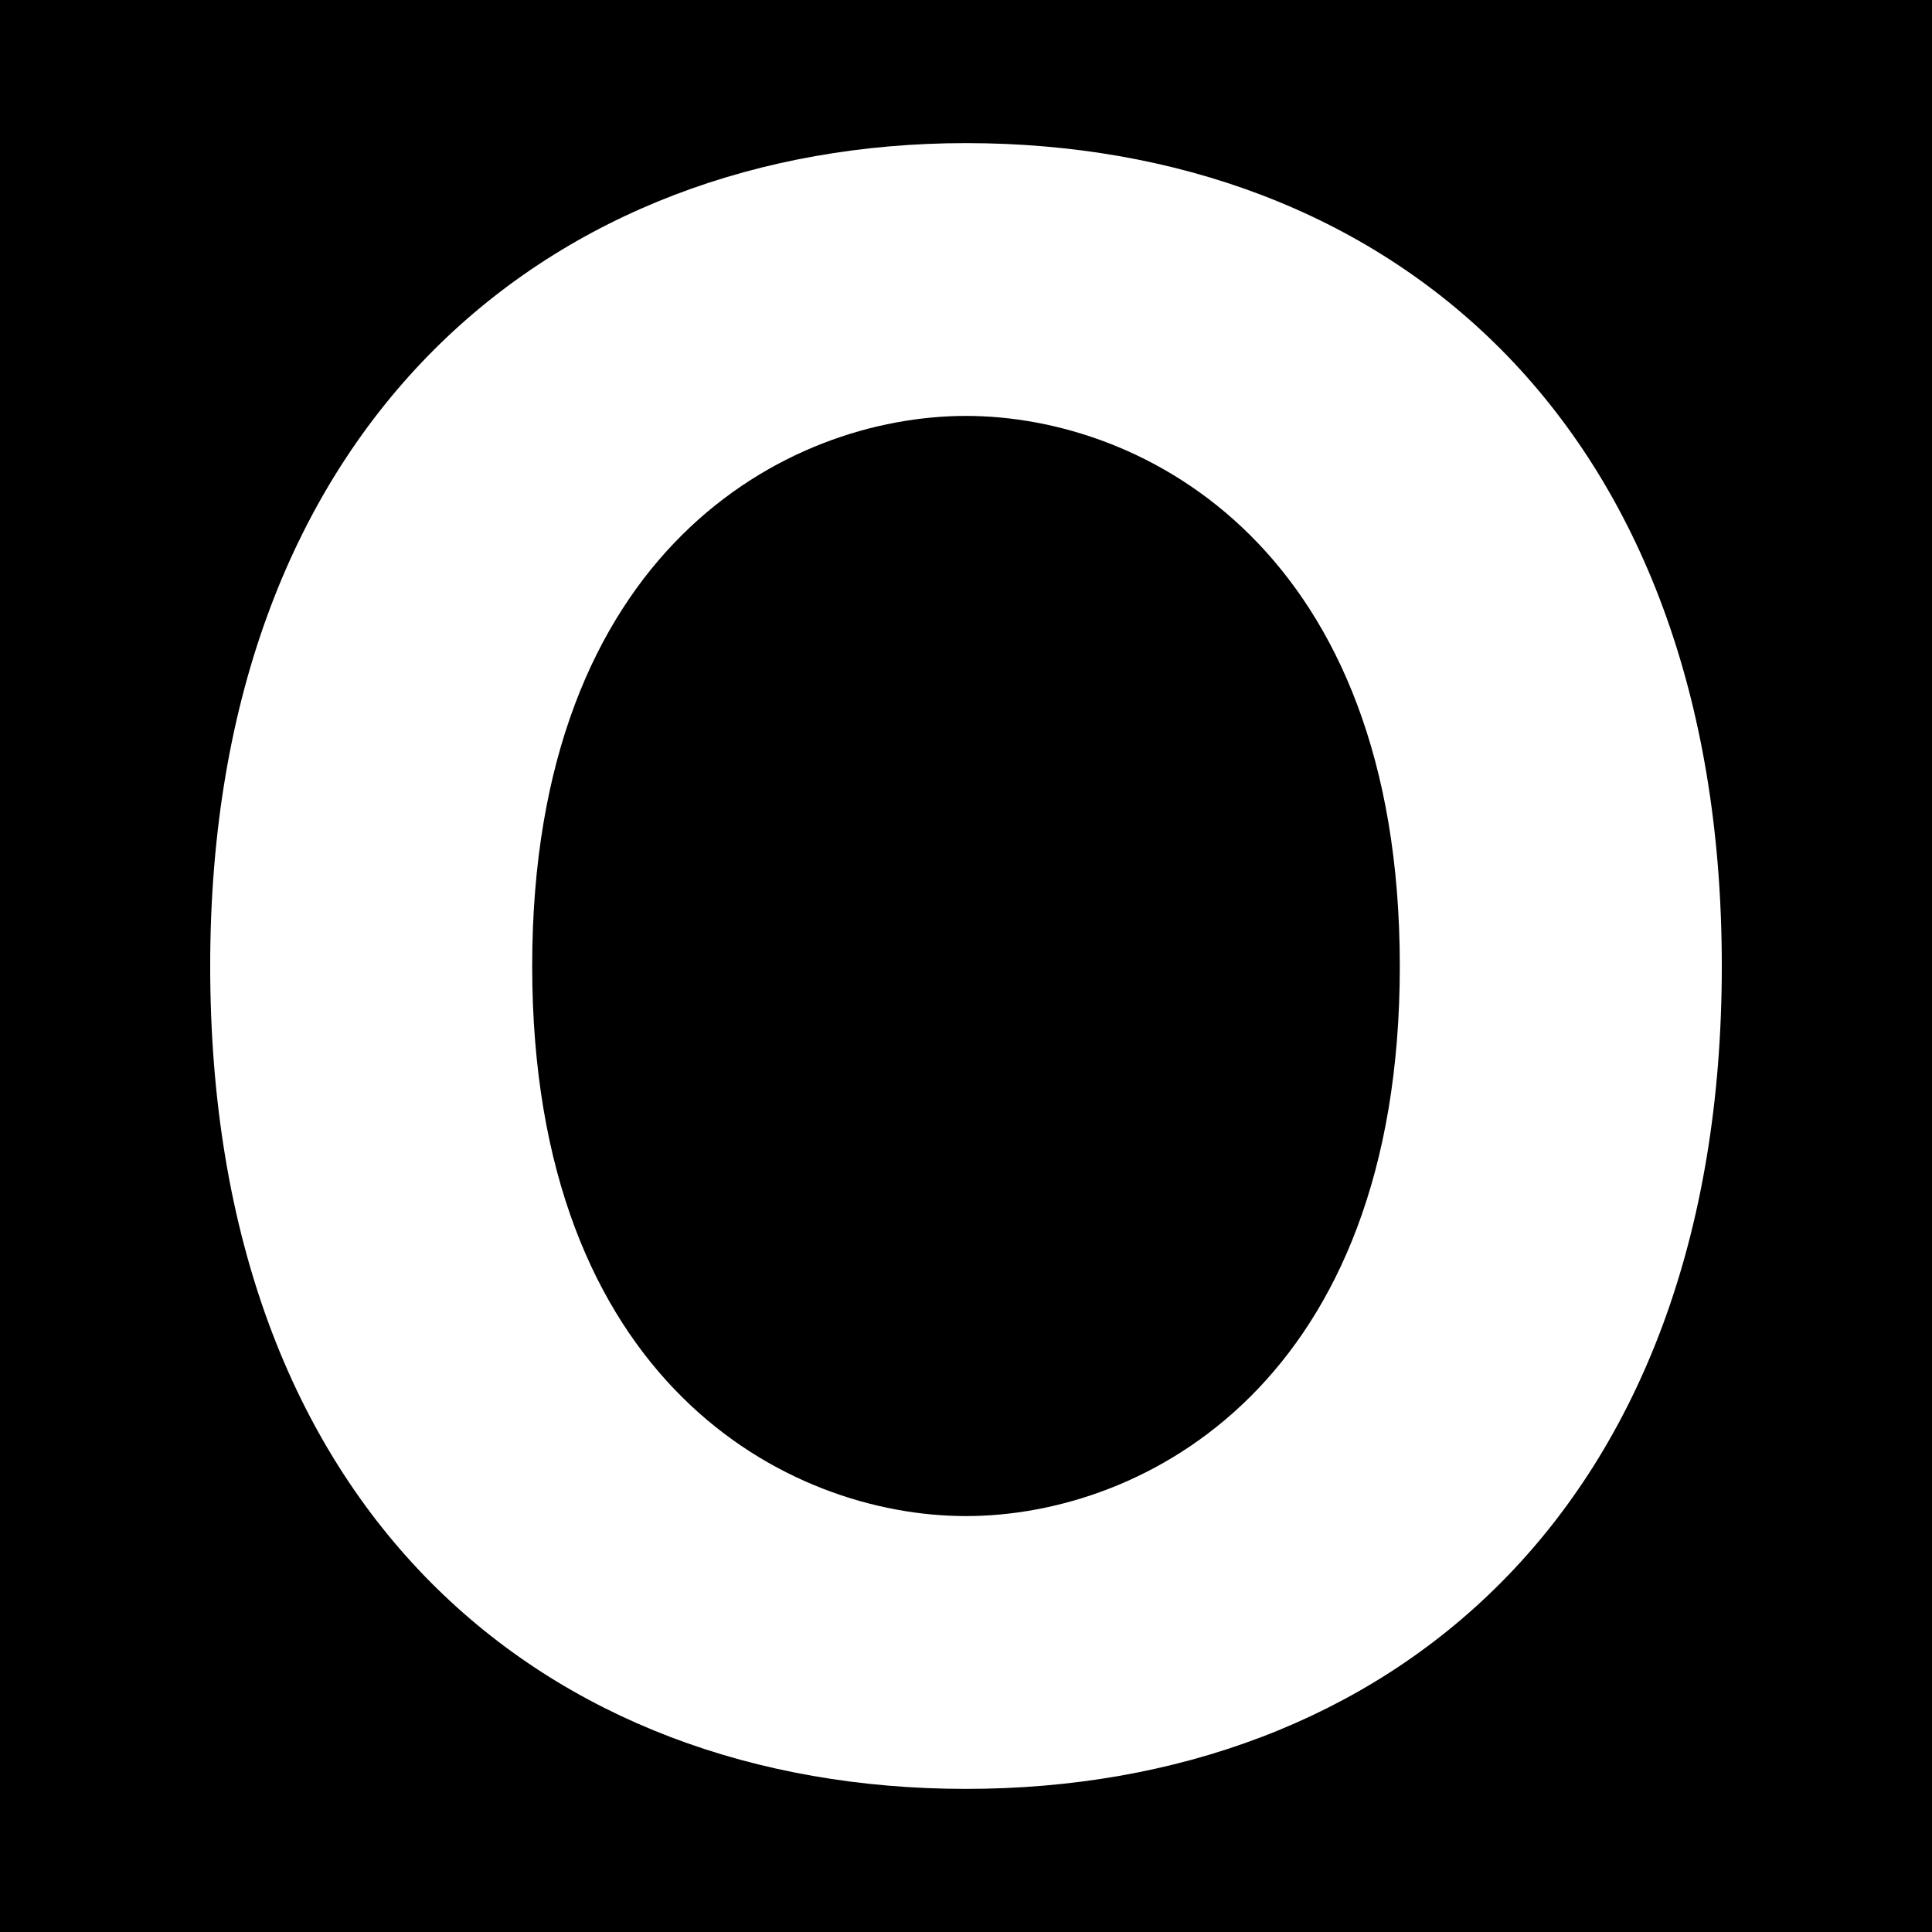 <?xml version="1.0" encoding="UTF-8"?>
<svg xmlns="http://www.w3.org/2000/svg" height="432" width="432">
  <rect fill="black" height="432" width="432" />
    <path d="m 216,32 c -92,0 -169,62 -169,184 s 75,184 169,184 169,-62 169,-184 -75,-184 -169,-184 m -0,61 c 40,0 97,30 97,123 s -57,123 -97,123 -97,-30  -97,-123 57,-123 97,-123" fill="white"/>
</svg>


